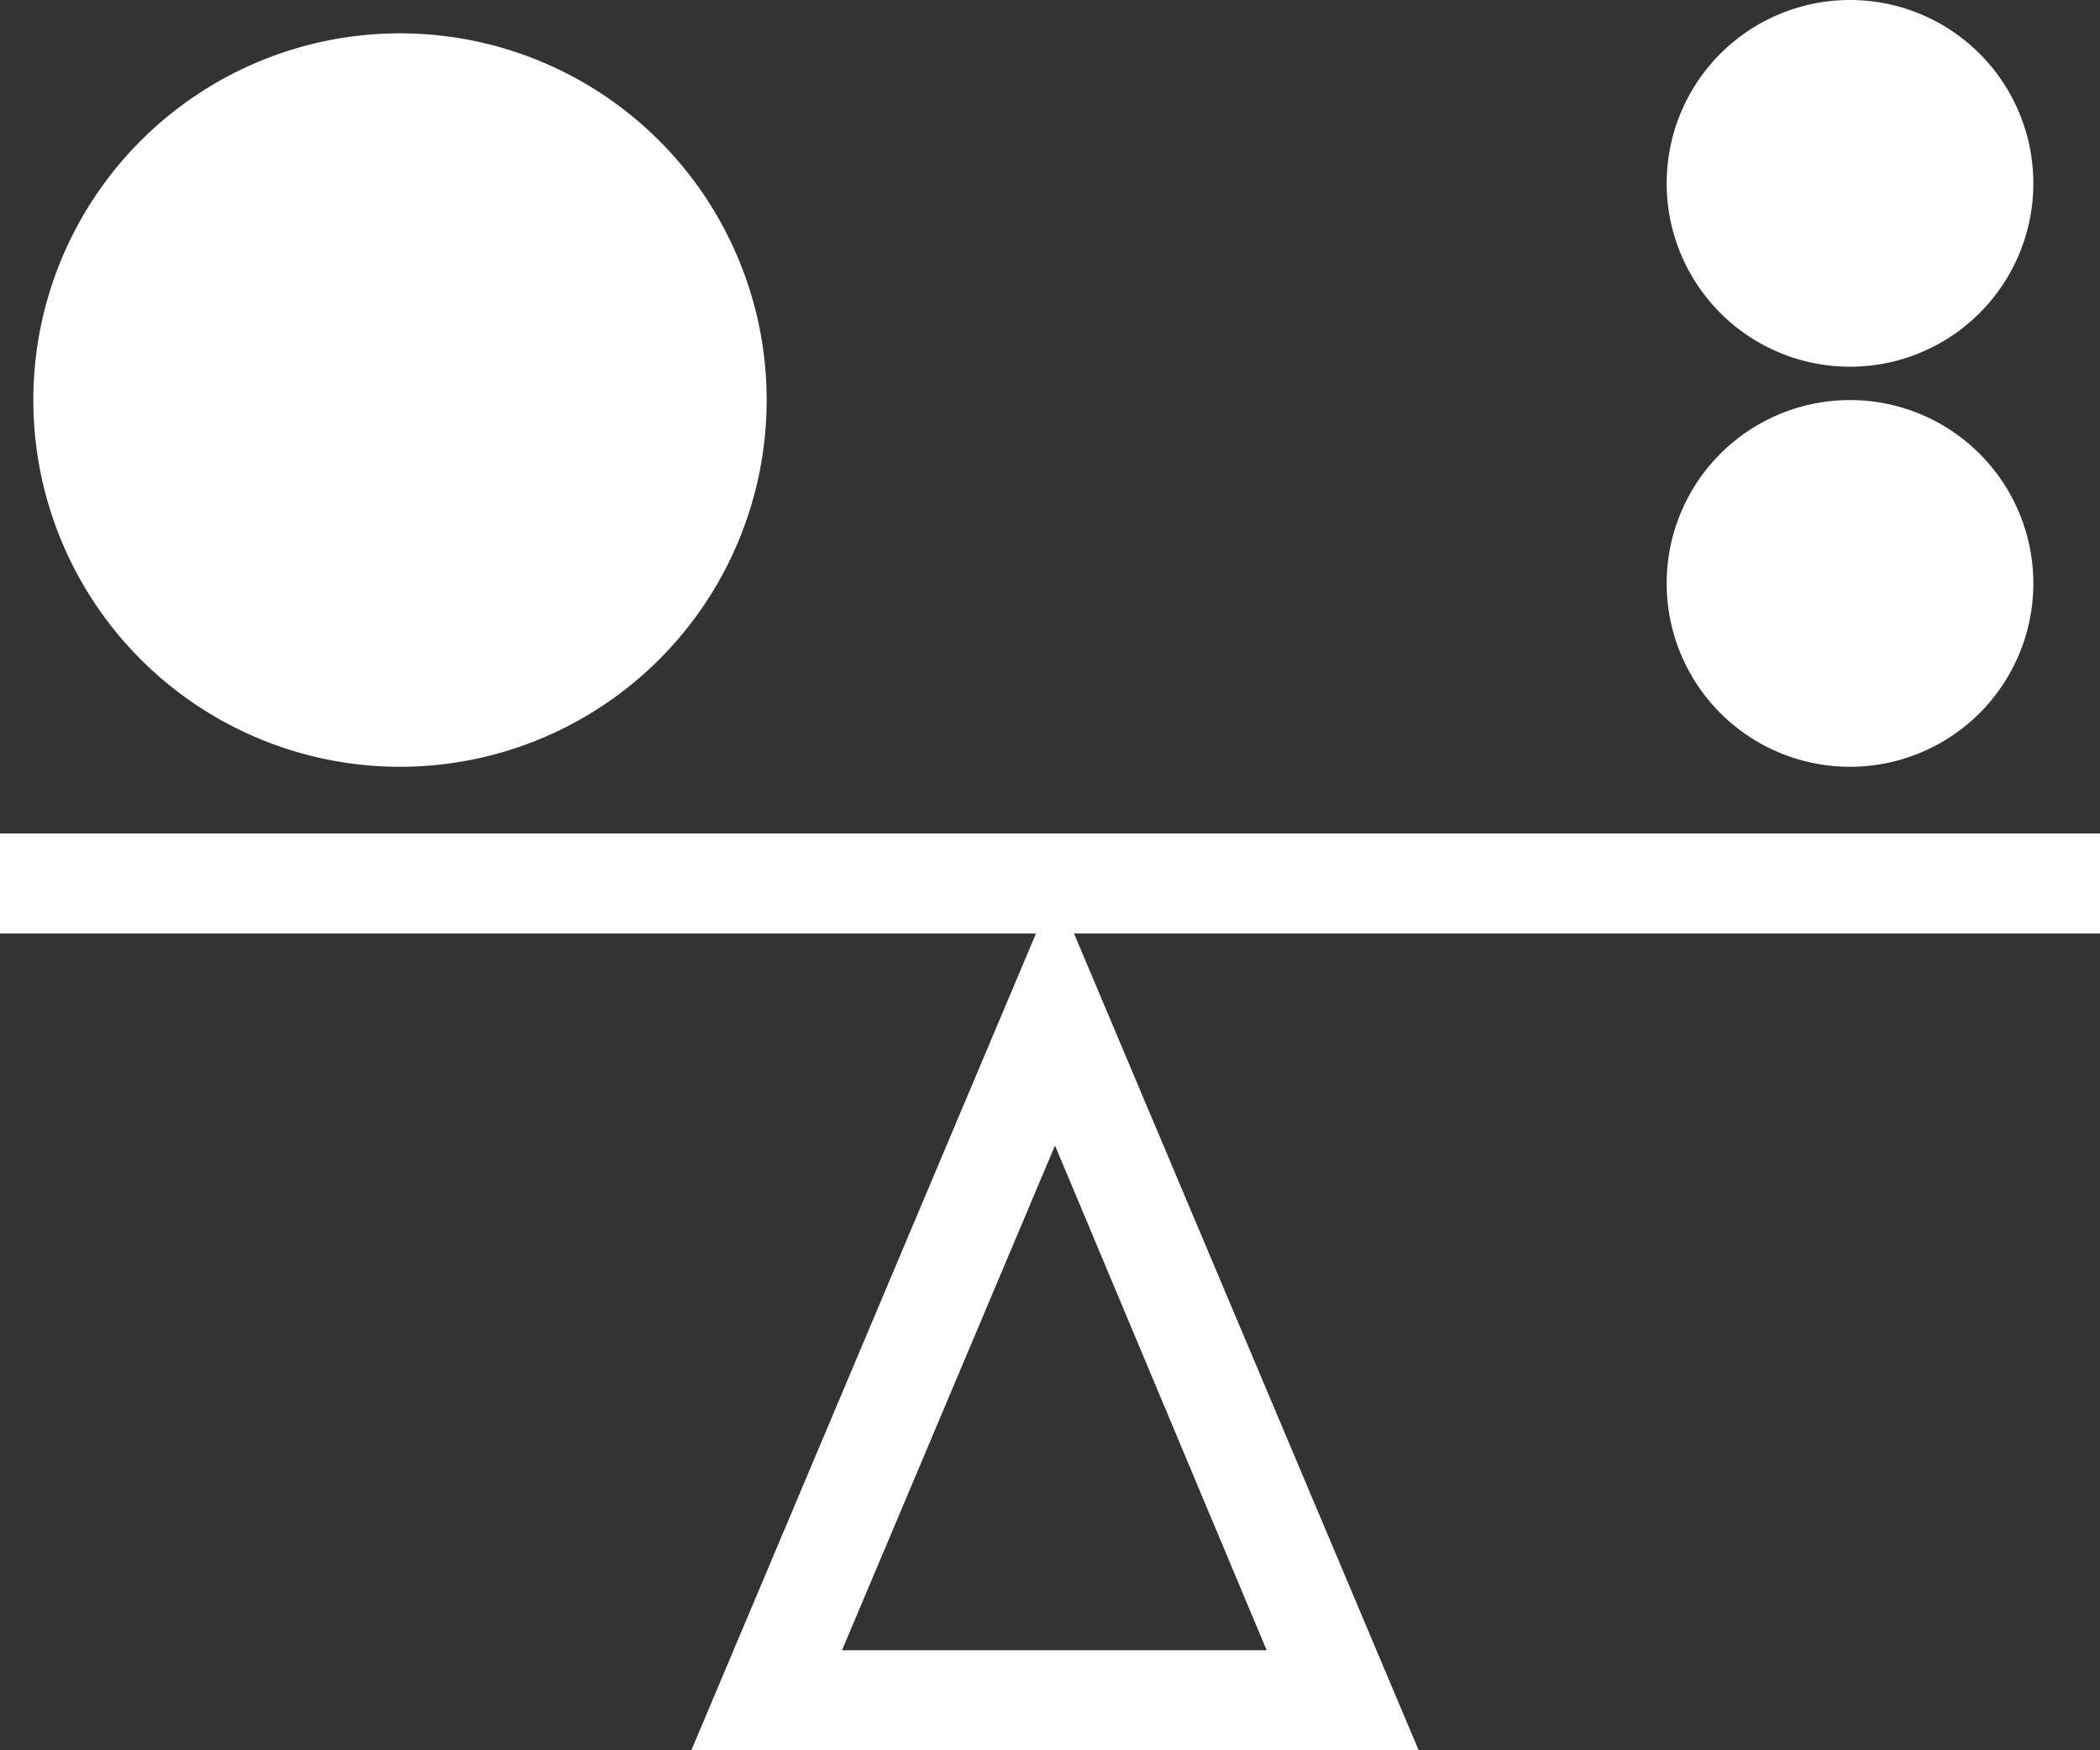 <svg xmlns="http://www.w3.org/2000/svg" viewBox="0 0 63 52.5"><rect x="0" y="0" width="63" height="52.5" fill="#333333" stroke="none"/><defs><style>.a{fill:#fff;}</style></defs><path class="a" d="M63,25H0v3H31.08L20.74,52.5H42.56L32.22,28H63ZM25.26,49.5l6.39-15.14L38,49.5ZM23,12A11,11,0,1,1,12,1,11,11,0,0,1,23,12Zm38,5.5A5.5,5.5,0,1,1,55.5,12,5.5,5.5,0,0,1,61,17.5Zm0-12A5.5,5.5,0,1,1,55.5,0,5.5,5.5,0,0,1,61,5.5Z"/></svg>